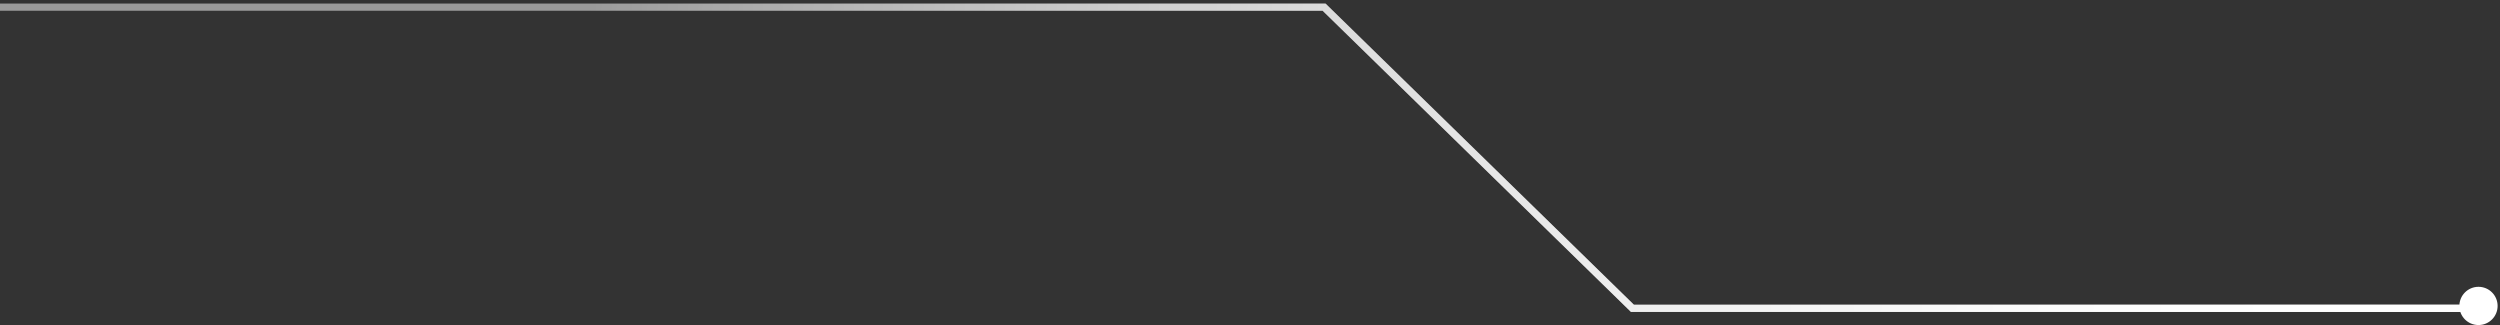 <?xml version="1.0" encoding="UTF-8"?> <svg xmlns="http://www.w3.org/2000/svg" width="523" height="68" viewBox="0 0 523 68" fill="none"><rect x="0" y="0" width="523" height="68" fill="#333333" stroke="none"/> <g clip-path="url(#clip0_584_33)"> <path d="M0 1.5L277 1.5L341.5 64.5L518.5 64.5" stroke="url(#paint0_linear_584_33)" stroke-width="1.5"></path> <path d="M0 1.5L277 1.5L341.5 64.5L518.5 64.5" stroke="url(#paint1_linear_584_33)" stroke-width="1.5"></path> <path d="M514.5 64C514.5 61.791 516.291 60 518.5 60C520.709 60 522.5 61.791 522.5 64C522.5 66.209 520.709 68 518.5 68C516.291 68 514.5 66.209 514.5 64Z" fill="white"></path> </g> <defs> <linearGradient id="paint0_linear_584_33" x1="500" y1="47" x2="122" y2="7" gradientUnits="userSpaceOnUse"> <stop stop-color="white"></stop> <stop offset="1" stop-color="white" stop-opacity="0.29"></stop> </linearGradient> <linearGradient id="paint1_linear_584_33" x1="500" y1="47" x2="122" y2="7" gradientUnits="userSpaceOnUse"> <stop stop-color="white"></stop> <stop offset="1" stop-color="white" stop-opacity="0.3"></stop> </linearGradient> <clipPath id="clip0_584_33"> <rect width="68" height="523" fill="white" transform="translate(0 68) rotate(-90)"></rect> </clipPath> </defs> </svg> 